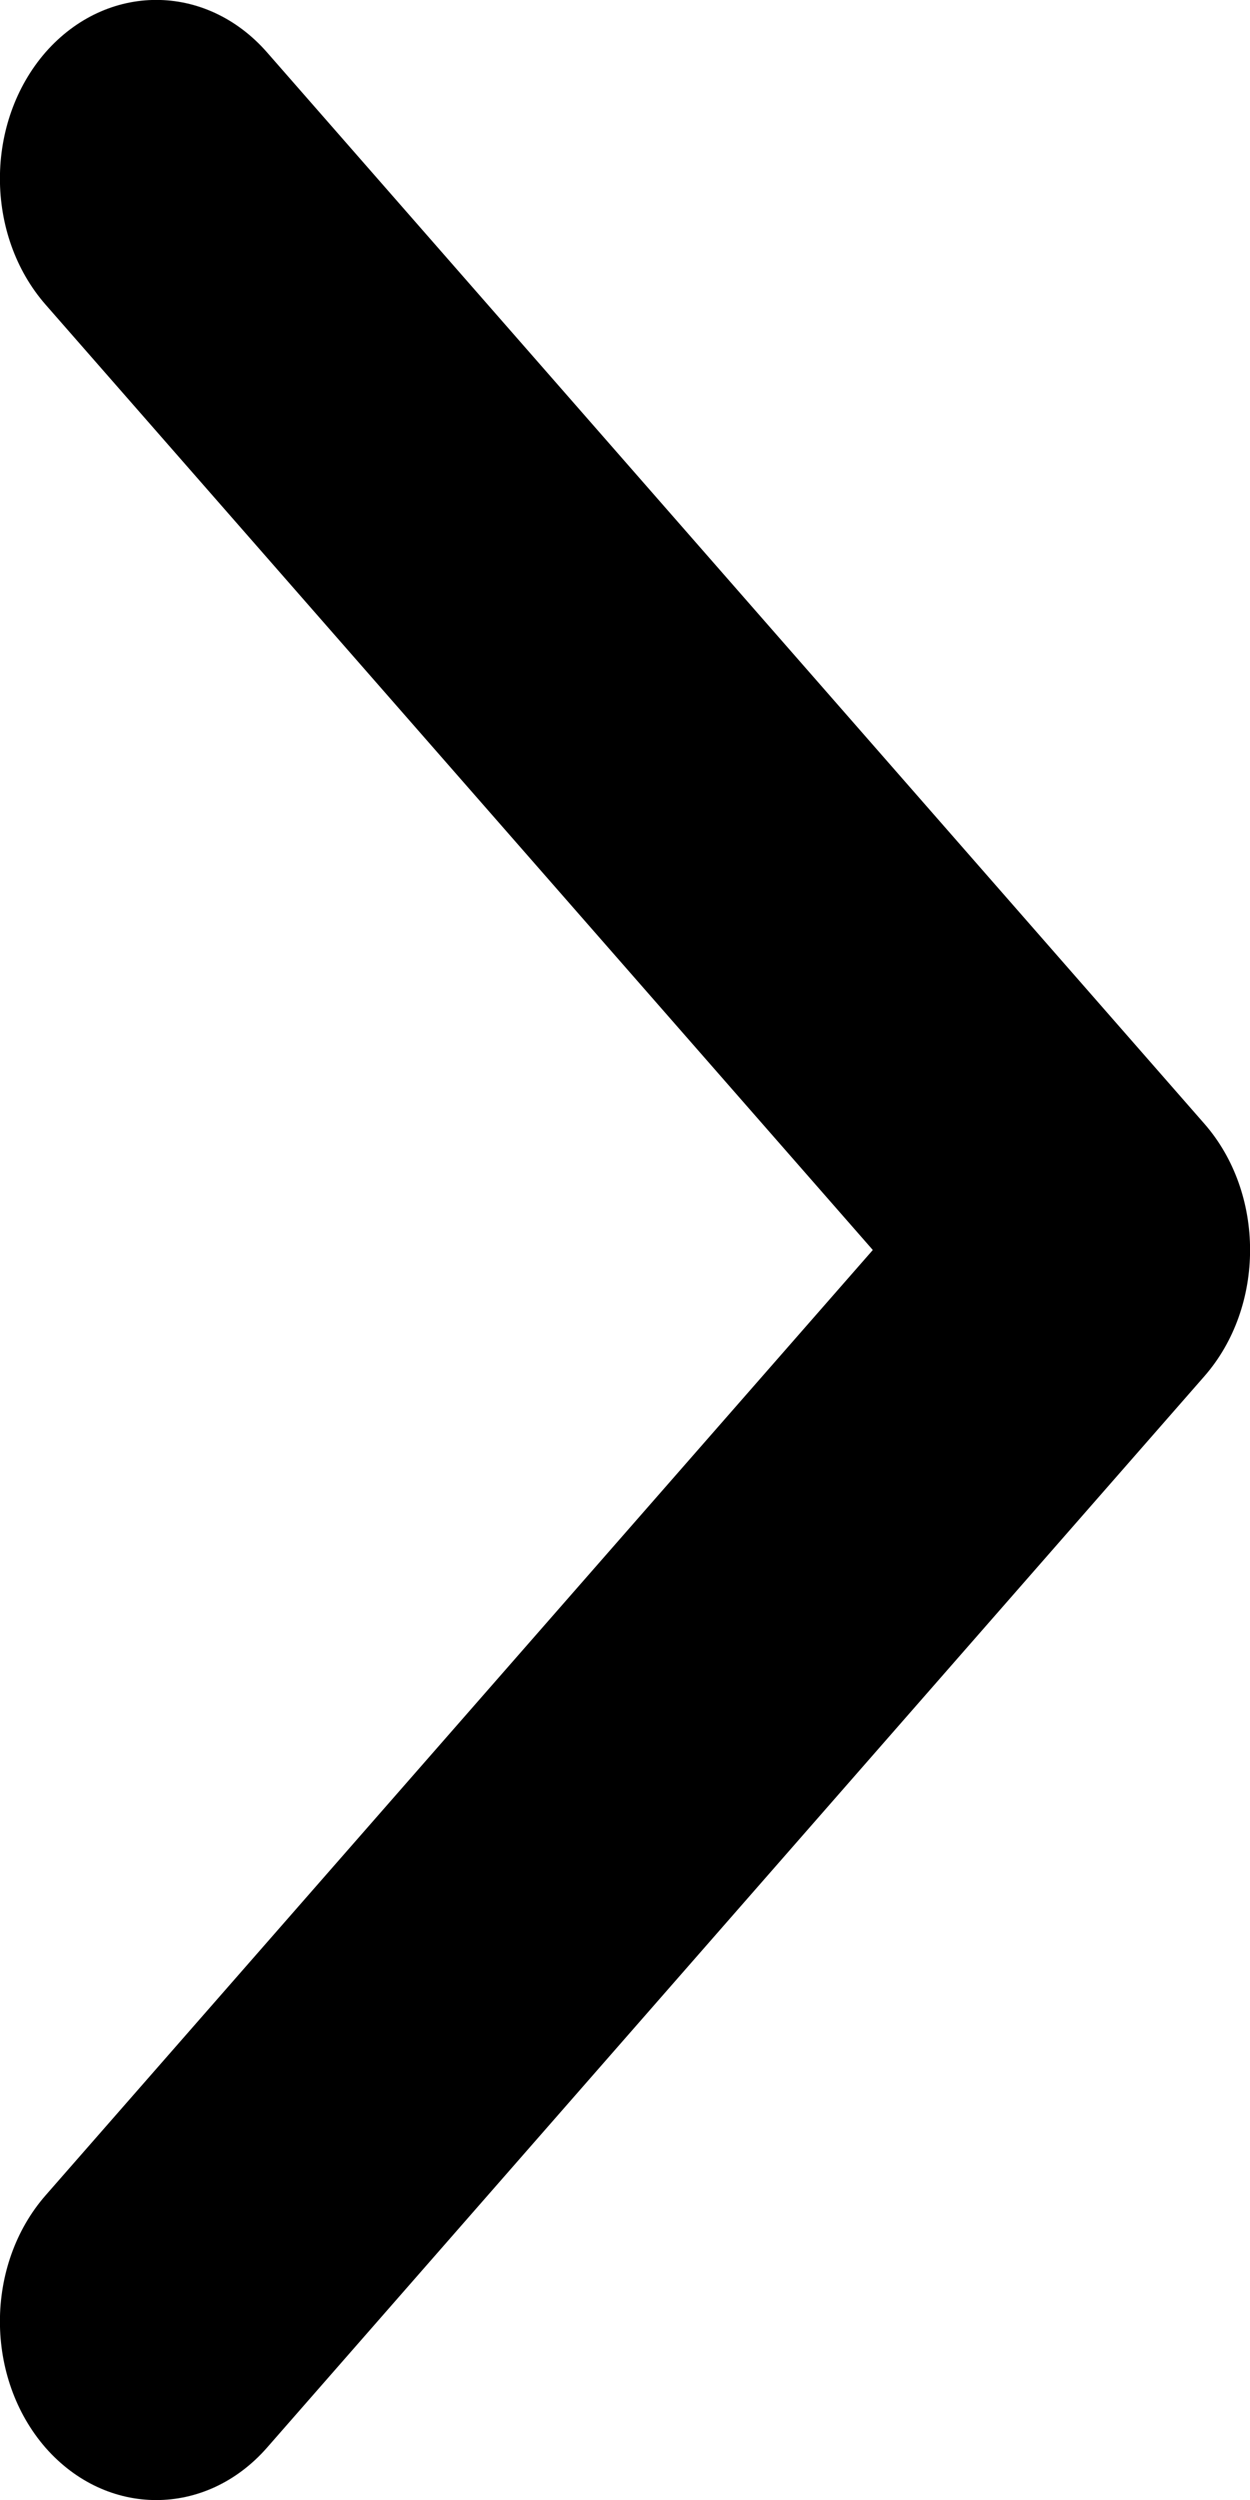 <svg width="4" height="8" viewBox="0 0 4 8" fill="none" xmlns="http://www.w3.org/2000/svg">
<path fill-rule="evenodd" clip-rule="evenodd" d="M0.146 7.833C-0.049 7.609 -0.049 7.248 0.146 7.025L2.793 4L0.146 0.975C-0.049 0.752 -0.049 0.391 0.146 0.167C0.342 -0.056 0.658 -0.056 0.854 0.167L3.854 3.596C4.049 3.819 4.049 4.181 3.854 4.404L0.854 7.833C0.658 8.056 0.342 8.056 0.146 7.833Z" fill="black"/>
</svg>

